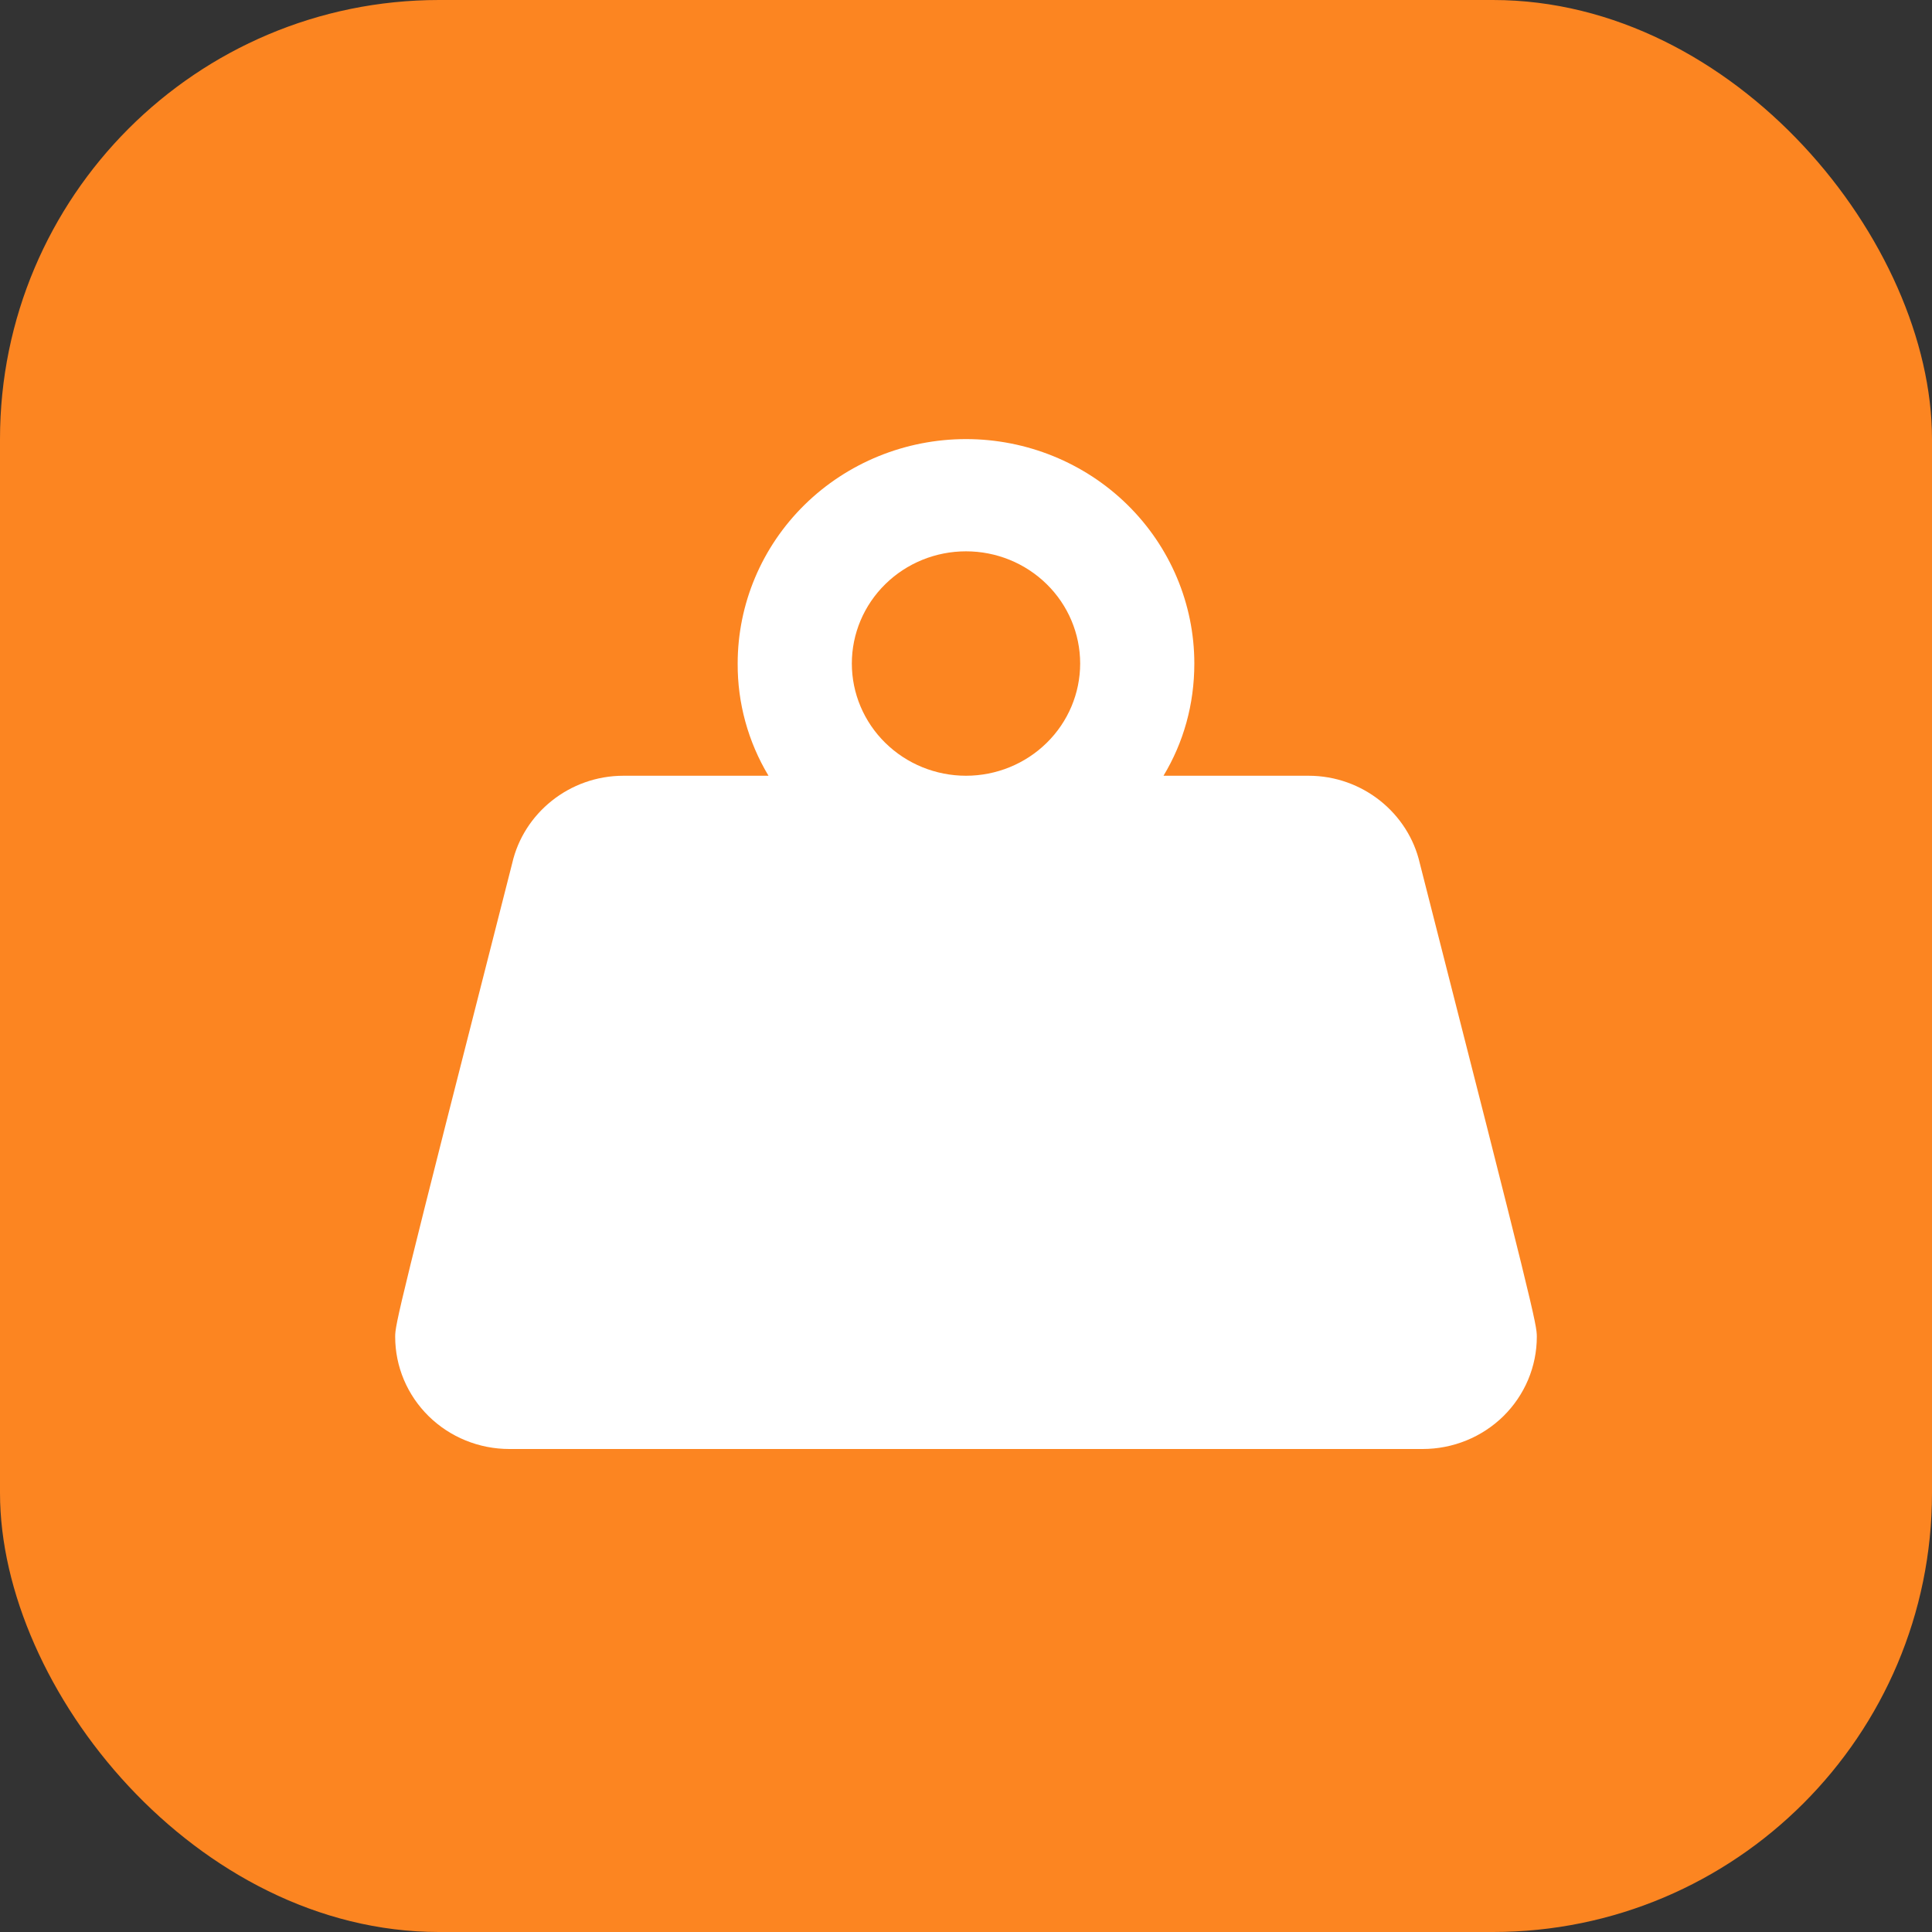 <?xml version="1.0" encoding="UTF-8"?> <svg xmlns="http://www.w3.org/2000/svg" width="44" height="44" viewBox="0 0 44 44" fill="none"><rect x="0" y="0" width="44" height="44" fill="#333333" stroke="none"/><rect width="44" height="44" rx="10" fill="#FC8521"></rect><path d="M22 10C23.379 10 24.702 10.539 25.677 11.497C26.652 12.456 27.2 13.756 27.2 15.111C27.2 16.044 26.953 16.913 26.498 17.667H29.8C31.035 17.667 32.075 18.523 32.335 19.66C34.948 29.895 35 30.163 35 30.444C35 31.122 34.726 31.772 34.239 32.252C33.751 32.731 33.09 33 32.4 33H11.6C10.91 33 10.249 32.731 9.762 32.252C9.274 31.772 9 31.122 9 30.444C9 30.163 9.052 29.895 11.665 19.66C11.925 18.523 12.965 17.667 14.2 17.667H17.502C17.037 16.893 16.795 16.01 16.8 15.111C16.8 13.756 17.348 12.456 18.323 11.497C19.298 10.539 20.621 10 22 10ZM22 12.556C21.31 12.556 20.649 12.825 20.162 13.304C19.674 13.783 19.4 14.433 19.4 15.111C19.4 15.789 19.674 16.439 20.162 16.918C20.649 17.397 21.31 17.667 22 17.667C22.69 17.667 23.351 17.397 23.838 16.918C24.326 16.439 24.6 15.789 24.6 15.111C24.6 14.433 24.326 13.783 23.838 13.304C23.351 12.825 22.69 12.556 22 12.556Z" fill="white"></path></svg> 
